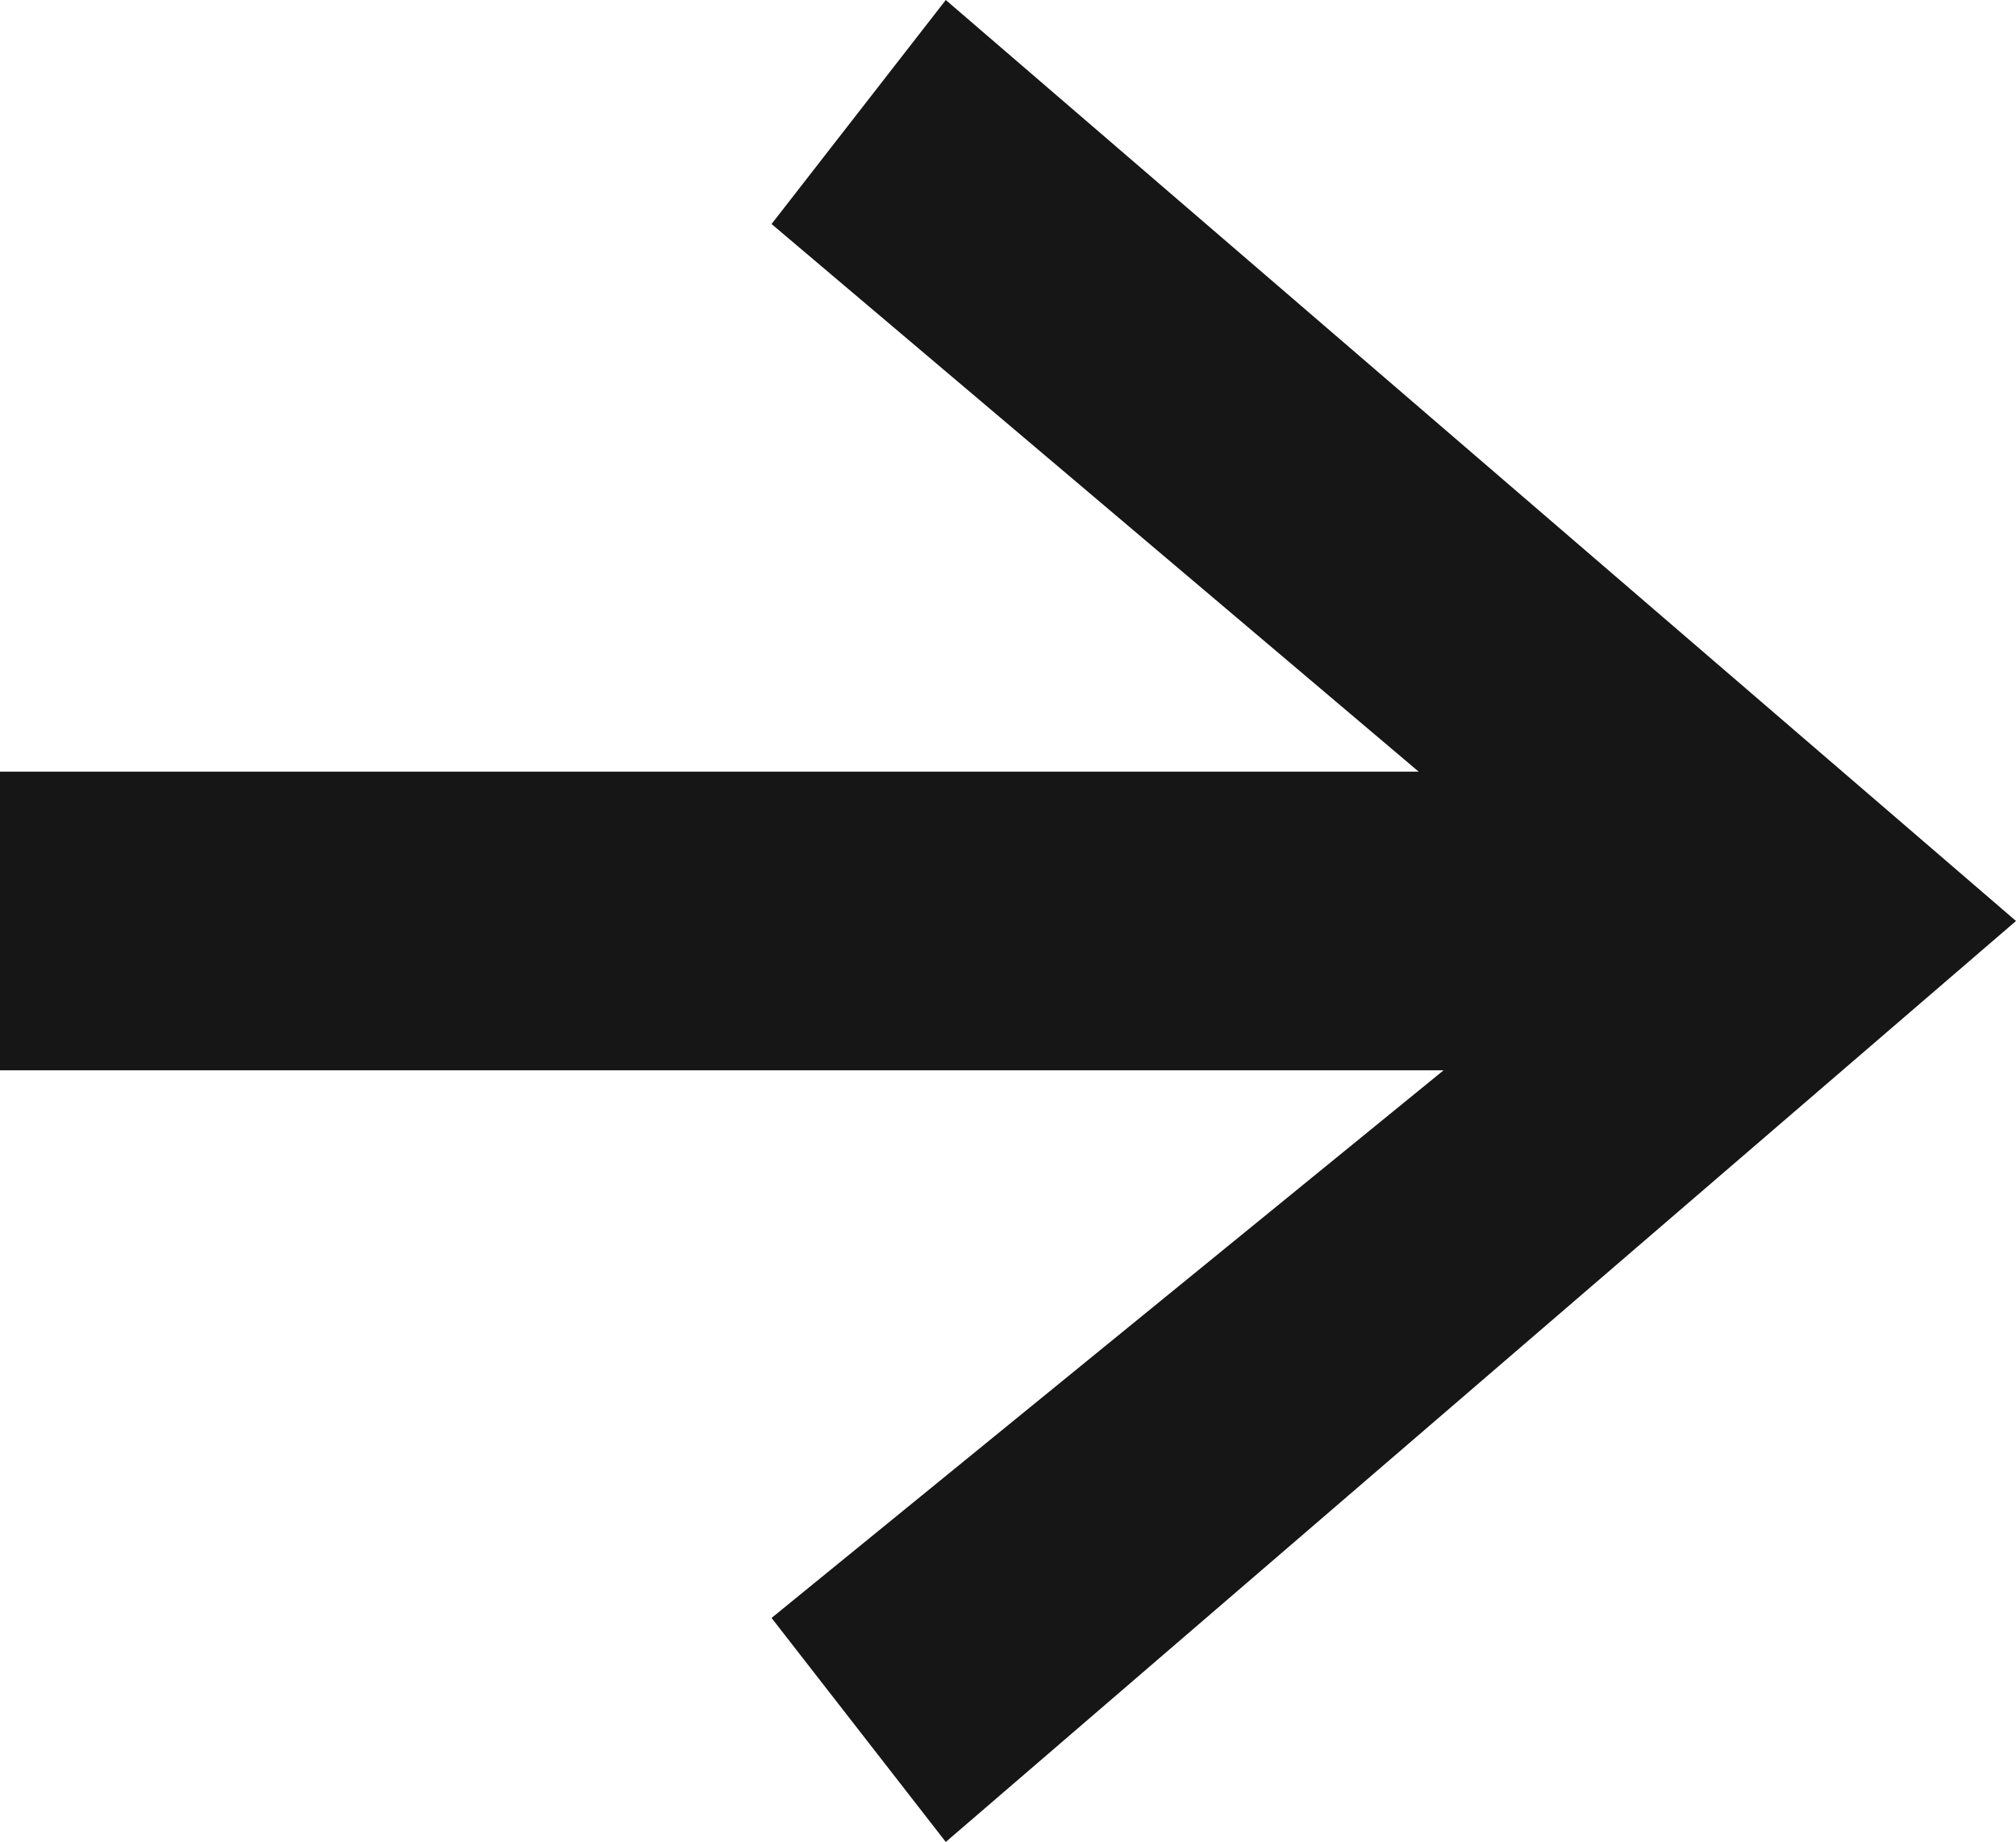 <?xml version="1.0" encoding="UTF-8"?> <svg xmlns="http://www.w3.org/2000/svg" version="1.1" viewBox="0 0 8.1 7.4"><defs><style> .cls-1 { fill: #161616; } </style></defs><g><g id="Layer_2"><g id="Layer_1-2"><path class="cls-1" d="M0,4.3v-1.2h5.7L3.1.9,3.8,0l4.3,3.7-4.3,3.7-.7-.9,2.7-2.2H0Z"></path></g></g></g></svg> 